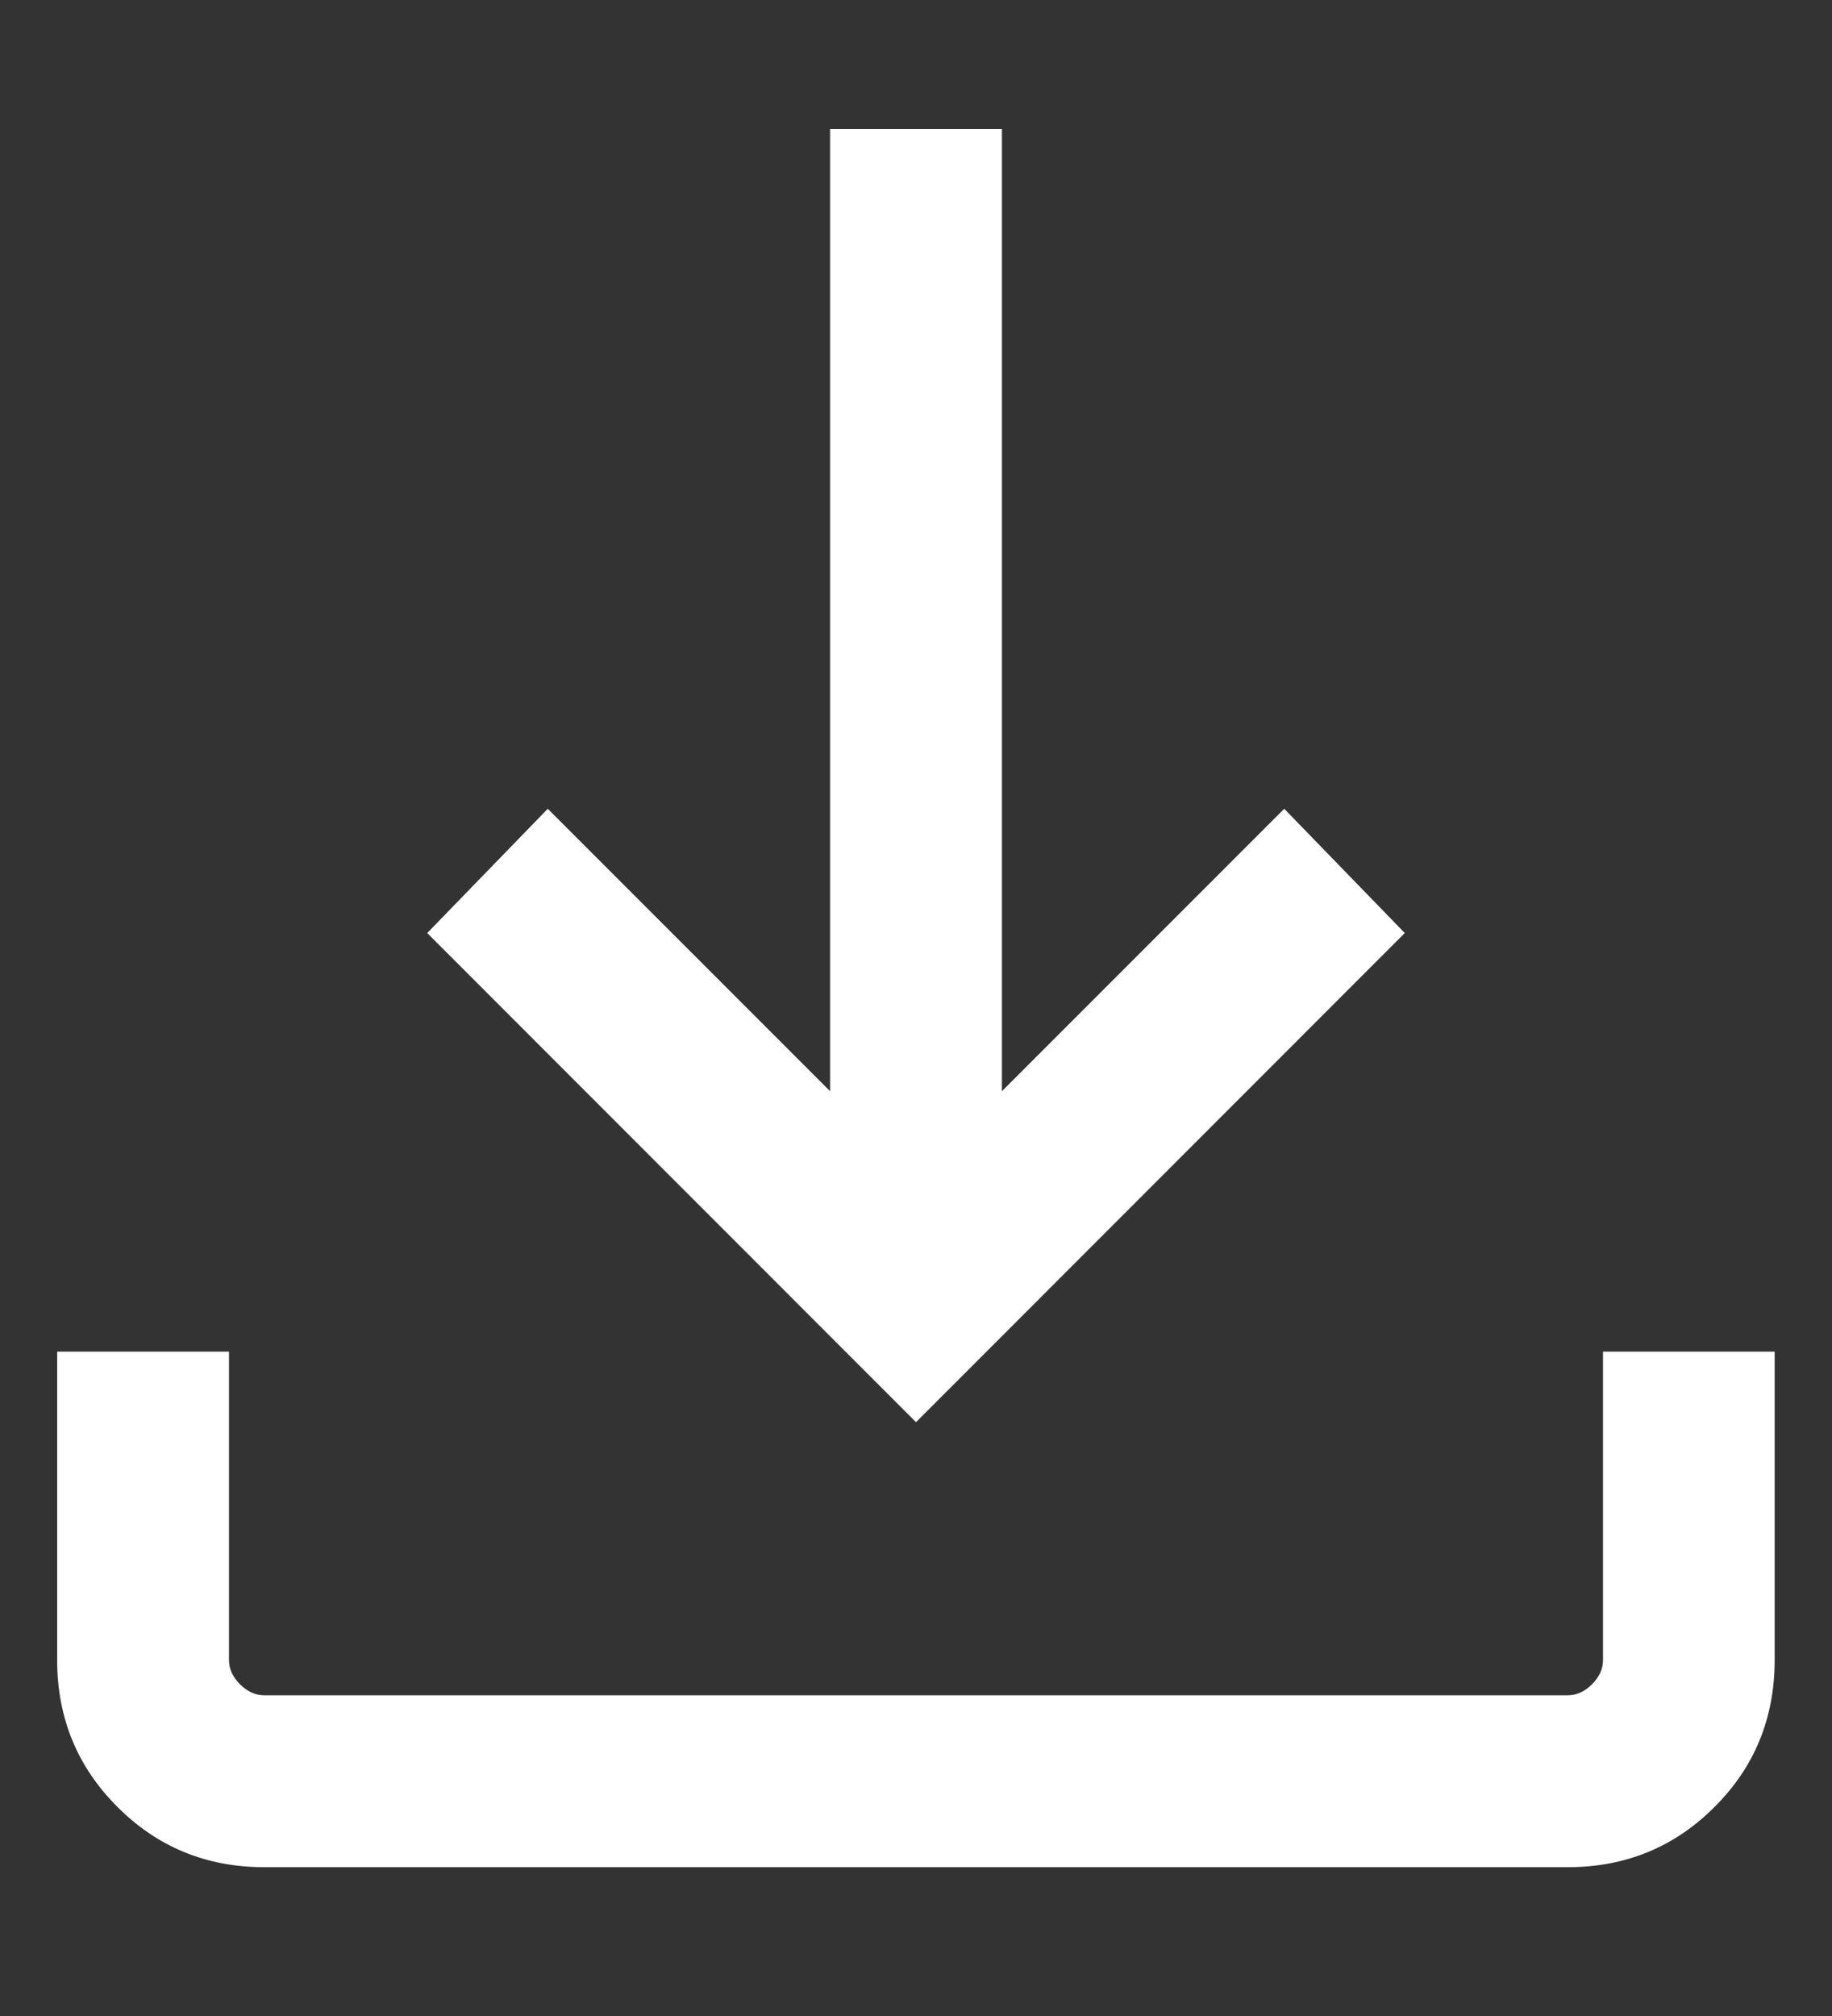 <svg width="10" height="11" viewBox="0 0 10 11" fill="none" xmlns="http://www.w3.org/2000/svg">
<rect x="0" y="0" width="10" height="11" fill="#333333" stroke="none"/>
<path d="M1.442 10.188C1.127 10.188 0.859 10.078 0.641 9.859C0.422 9.641 0.312 9.373 0.312 9.058V7.375H1.25V9.058C1.25 9.106 1.27 9.15 1.31 9.19C1.35 9.23 1.394 9.25 1.442 9.25H8.558C8.606 9.25 8.65 9.23 8.69 9.19C8.73 9.15 8.75 9.106 8.75 9.058V7.375H9.687V9.058C9.687 9.373 9.578 9.641 9.359 9.859C9.141 10.078 8.873 10.188 8.558 10.188H1.442ZM5 7.76L2.332 5.091L2.99 4.413L4.531 5.954V0.704H5.469V5.954L7.01 4.413L7.668 5.091L5 7.76Z" fill="white"/>
</svg>

